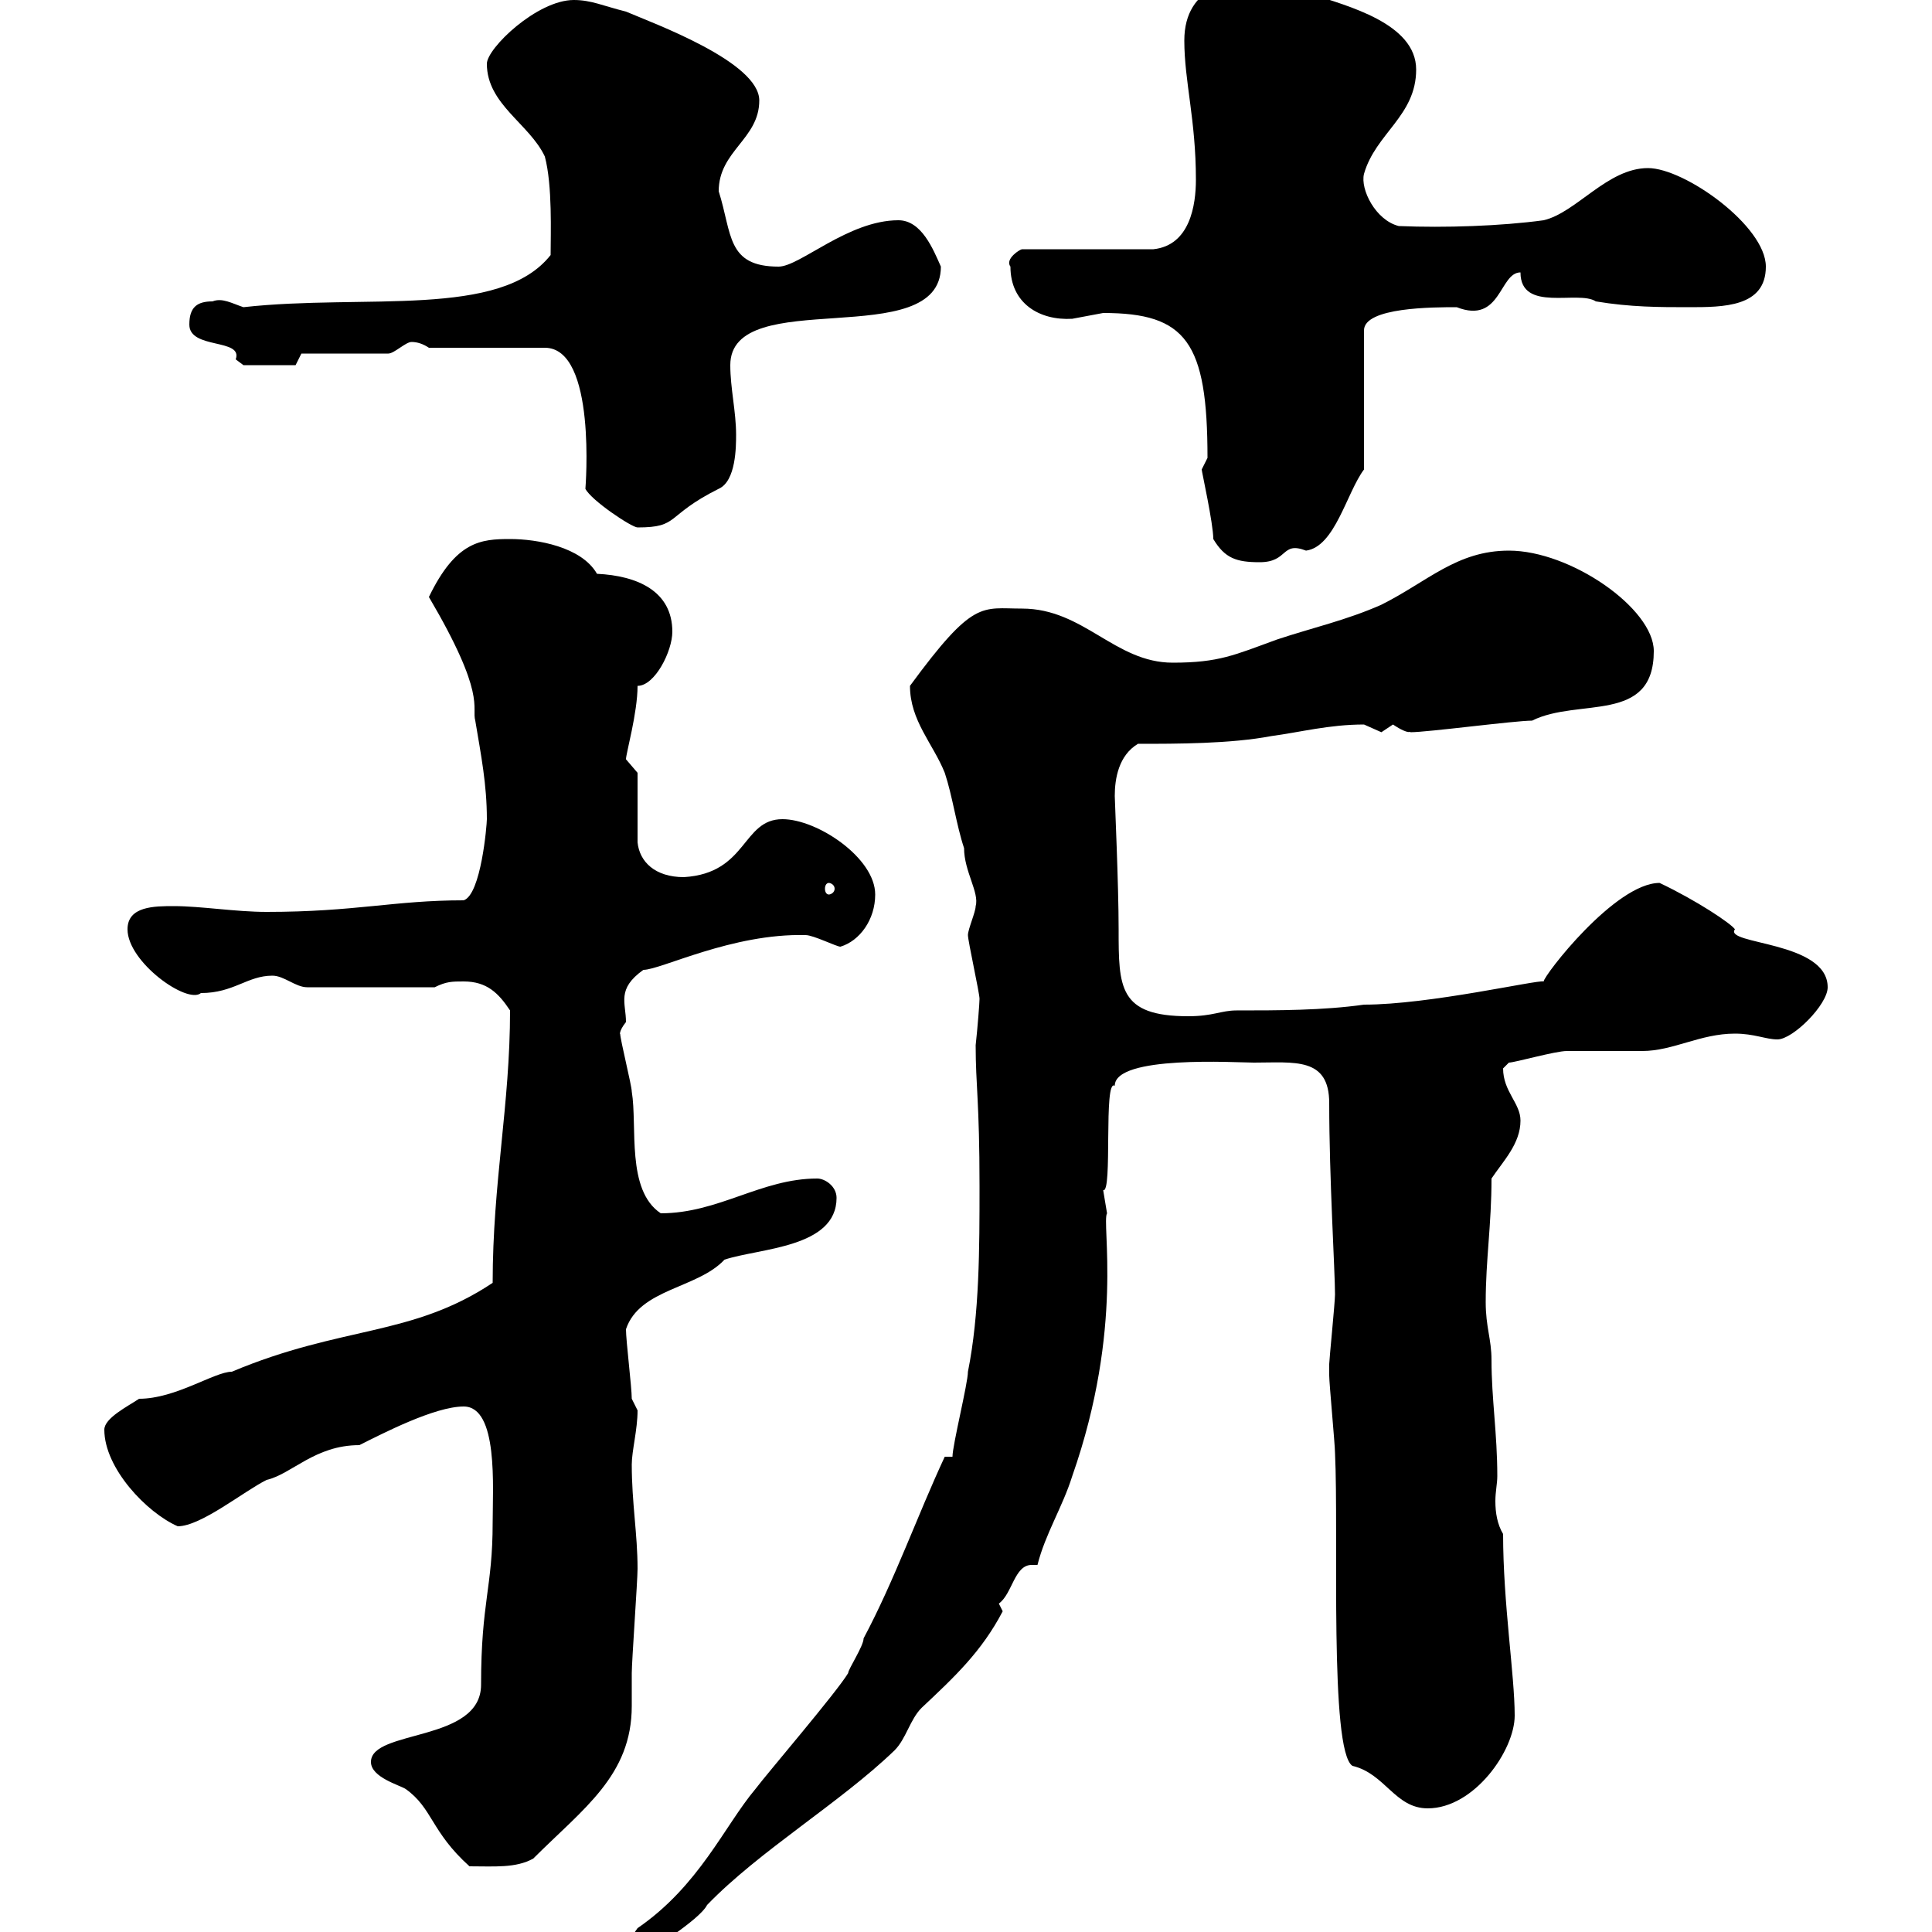 <svg xmlns="http://www.w3.org/2000/svg" xmlns:xlink="http://www.w3.org/1999/xlink" width="300" height="300"><path d="M131.70 259.80C129.90 262.80 119.10 275.40 117.30 277.80C112.50 283.50 108.60 292.80 99 299.40C98.10 300.60 97.20 302.40 97.20 304.20L99 304.20C100.20 303.30 108.60 298.20 109.80 295.80C117.90 287.40 130.50 279.90 138.90 271.80C140.70 270 141.30 267 143.10 265.20C148.20 260.40 152.40 256.50 155.70 250.20C155.70 250.20 155.10 249 155.10 249C157.20 247.50 157.50 243 160.20 243C160.50 243 160.80 243 161.10 243C162.30 238.20 165 234 166.50 229.20C174.60 206.10 171 189.90 171.90 188.40C171.90 188.40 171.30 184.80 171.30 184.80C172.80 185.40 171.30 167.40 173.10 168.60C173.10 163.80 192 165 194.70 165C201 165 206.40 164.10 206.40 171.30C206.40 183 207.30 197.40 207.30 201C207.30 202.20 206.40 211.20 206.40 211.80C206.40 212.70 206.40 213.30 206.40 213.60C206.40 214.80 207.30 224.40 207.30 225.60C207.90 238.20 206.40 271.80 210 274.20C215.10 275.40 216.60 280.80 221.70 280.80C228.90 280.80 235.20 271.80 235.20 266.40C235.20 260.10 233.40 249 233.40 238.20C232.50 236.70 232.20 234.90 232.20 233.10C232.20 231.60 232.50 230.40 232.50 229.20C232.50 222.60 231.60 217.20 231.60 211.20C231.60 207.90 230.70 206.10 230.70 202.20C230.70 195.60 231.60 190.20 231.60 183C233.40 180.30 236.10 177.60 236.10 174C236.10 171.30 233.40 169.50 233.40 165.90C233.40 165.90 234.30 165 234.30 165C235.20 165 241.50 163.20 243.30 163.20C244.20 163.20 254.10 163.20 255 163.20C259.80 163.20 264 160.50 269.40 160.50C272.40 160.50 274.20 161.40 276 161.40C278.40 161.40 283.80 156 283.80 153.30C283.80 146.10 267.60 146.70 269.40 144.30C268.80 143.40 263.40 139.80 257.70 137.10C250.80 137.10 239.70 151.50 239.70 152.40C238.80 152.10 222 156 211.80 156C205.50 156.90 198.30 156.90 192 156.90C189.60 156.90 188.40 157.80 184.50 157.80C173.70 157.80 173.70 153.30 173.70 144.30C173.70 137.40 173.10 124.20 173.10 123.60C173.10 120.90 173.70 117.30 176.70 115.50C182.70 115.50 191.10 115.50 197.40 114.30C201.90 113.70 206.40 112.50 211.80 112.50C211.80 112.50 214.50 113.70 214.50 113.70C214.50 113.70 216.30 112.50 216.30 112.50C219 114.30 219 113.40 219 113.70C221.70 113.70 235.20 111.90 237.90 111.90C245.10 108.30 256.80 112.50 256.80 101.10C256.80 94.50 243.90 85.50 234.30 85.50C226.20 85.50 221.70 90.30 214.50 93.90C209.10 96.30 203.70 97.50 198.30 99.30C191.70 101.70 189.30 102.90 182.10 102.90C173.10 102.90 168.30 94.50 158.70 94.50C152.40 94.50 151.20 93 141.30 106.50C141.30 111.90 144.90 115.50 146.70 120C147.90 123.60 148.50 128.10 149.70 131.70C149.70 135.30 152.10 138.60 151.50 140.70C151.50 141.60 150.30 144.30 150.30 145.20C150.30 146.10 152.10 154.20 152.10 155.10C152.10 155.70 151.80 159.60 151.50 162.30C151.50 168.60 152.10 171 152.10 184.20C152.10 193.80 152.10 204 150.30 213C150.30 214.80 147.90 224.40 147.90 226.20L146.70 226.20C142.50 235.20 138.90 245.40 134.10 254.40C134.10 255.60 131.70 259.20 131.70 259.80ZM57.60 273.60C57.60 276 62.10 277.20 63 277.80C67.20 280.80 66.90 284.40 72.90 289.80C76.80 289.80 80.10 290.10 82.80 288.60C90.60 280.80 98.10 275.70 98.10 264.90C98.10 263.10 98.10 261.30 98.10 259.80C98.10 258 99 245.40 99 243.60C99 238.20 98.10 233.40 98.10 227.40C98.10 225.30 99 222 99 219C99 219 98.10 217.20 98.10 217.20C98.10 215.40 97.20 208.20 97.20 206.40C99.30 200.10 108.30 200.10 112.50 195.60C117.90 193.80 129.90 193.80 129.90 186C129.90 184.20 128.10 183 126.90 183C118.20 183 111.60 188.40 102.60 188.40C97.20 184.80 99 174.90 98.10 169.50C98.10 168.60 96.30 161.40 96.30 160.50C96.30 160.80 96 160.20 97.20 158.70C97.20 155.70 95.70 153.60 99.90 150.60C102.60 150.60 113.70 144.90 125.10 145.20C126.30 145.20 129.90 147 130.50 147C133.50 146.10 135.90 142.80 135.90 138.90C135.90 133.20 126.90 127.20 121.50 127.20C115.20 127.20 116.10 135.60 106.20 136.20C101.70 136.20 99.30 133.80 99 130.80L99 120C99 120 97.20 117.90 97.20 117.90C97.20 117 99 110.70 99 106.50C101.70 106.50 104.40 101.10 104.40 98.10C104.40 91.80 99 89.40 92.70 89.10C90.30 84.90 83.40 83.70 79.20 83.70C74.70 83.70 70.80 84 66.60 92.70C75.60 108 73.20 109.80 73.80 111.90C74.70 117.30 75.60 121.80 75.60 127.20C75.60 128.10 74.70 138.90 72 139.80C61.20 139.80 55.20 141.60 41.40 141.60C36.60 141.60 31.20 140.70 27 140.70C24 140.70 19.80 140.70 19.80 144.30C19.80 149.40 29.10 156 31.20 154.20C36.30 154.20 38.40 151.50 42.30 151.50C44.10 151.50 45.90 153.30 47.70 153.30L67.50 153.30C69.30 152.40 70.20 152.40 72 152.40C75.60 152.40 77.40 154.20 79.20 156.90C79.20 171.60 76.50 183.60 76.50 199.20C63.90 207.60 53.10 205.80 36 213C33.30 213 27.30 217.20 21.60 217.20C19.80 218.40 16.20 220.20 16.20 222C16.20 228 22.80 234.90 27.60 237C31.20 237 37.80 231.60 41.40 229.80C45.30 228.90 48.90 224.40 55.80 224.40C59.40 222.60 67.50 218.40 72 218.40C77.40 218.40 76.50 231 76.50 236.40C76.50 246.60 74.70 248.70 74.70 261.60C74.70 270.60 57.60 268.50 57.60 273.60ZM128.70 137.10C129 137.10 129.60 137.40 129.60 138C129.60 138.60 129 138.90 128.70 138.90C128.40 138.90 128.10 138.60 128.10 138C128.10 137.40 128.40 137.10 128.70 137.10ZM188.40 83.70C190.20 86.70 192 87.30 195.60 87.30C200.10 87.30 198.90 84 202.80 85.50C207.30 84.90 209.10 76.50 211.80 72.90L211.80 51.30C211.80 47.70 222.60 47.70 226.20 47.70C233.10 50.40 232.80 42.30 236.10 42.30C236.10 48.60 245.10 45 247.80 46.80C253.20 47.70 257.70 47.70 262.20 47.70C267.60 47.70 274.20 47.70 274.20 41.40C274.20 35.10 261.60 26.10 255.90 26.10C249.60 26.10 244.80 33 239.70 34.20C233.10 35.10 224.40 35.40 217.20 35.10C213.60 34.20 211.20 29.40 211.80 27C213.60 20.70 219.90 18 219.90 10.80C219.90 3.60 209.10 0.90 203.70-0.90C202.80-0.90 198.30-3.60 197.40-3.60C191.70-3.60 183.90-2.40 183.90 6.30C183.90 12.60 185.70 18.60 185.70 27.90C185.70 31.80 184.80 38.10 179.10 38.70L158.70 38.70C158.40 38.70 156 40.20 156.90 41.40C156.90 47.10 161.40 49.80 166.50 49.50C166.50 49.50 171.30 48.60 171.30 48.60C184.20 48.60 187.50 53.10 187.50 71.10C187.50 71.10 186.60 72.90 186.60 72.90C186.60 73.20 188.40 81.30 188.40 83.70ZM90.90 75.90C91.80 77.70 98.10 81.90 99 81.90C105.60 81.90 103.20 80.10 111.60 75.90C114.30 74.70 114.30 69.30 114.30 67.50C114.30 63.90 113.40 60.30 113.40 56.70C113.40 44.10 146.10 54.90 146.10 41.40C144.90 38.70 143.10 34.20 139.50 34.20C131.70 34.20 124.20 41.40 120.90 41.40C112.80 41.40 113.70 36.30 111.60 29.70C111.60 23.40 117.90 21.60 117.90 15.60C117.90 9.60 101.40 3.60 97.20 1.80C93.60 0.90 91.80 0 89.10 0C83.40 0 75.60 7.50 75.60 9.90C75.60 16.20 82.20 19.20 84.60 24.30C85.80 28.80 85.50 36.30 85.50 39.60C77.70 49.50 56.70 45.60 37.80 47.70C36 47.10 34.50 46.20 33 46.80C30.60 46.80 29.40 47.70 29.40 50.40C29.40 54.30 37.80 52.50 36.60 55.80C36.60 55.80 37.80 56.70 37.80 56.70L45.90 56.70L46.80 54.90L60.30 54.90C61.20 54.90 63 53.10 63.90 53.10C64.80 53.10 65.70 53.40 66.60 54L84.60 54C92.70 54 90.90 75.90 90.90 75.90Z"/></svg>